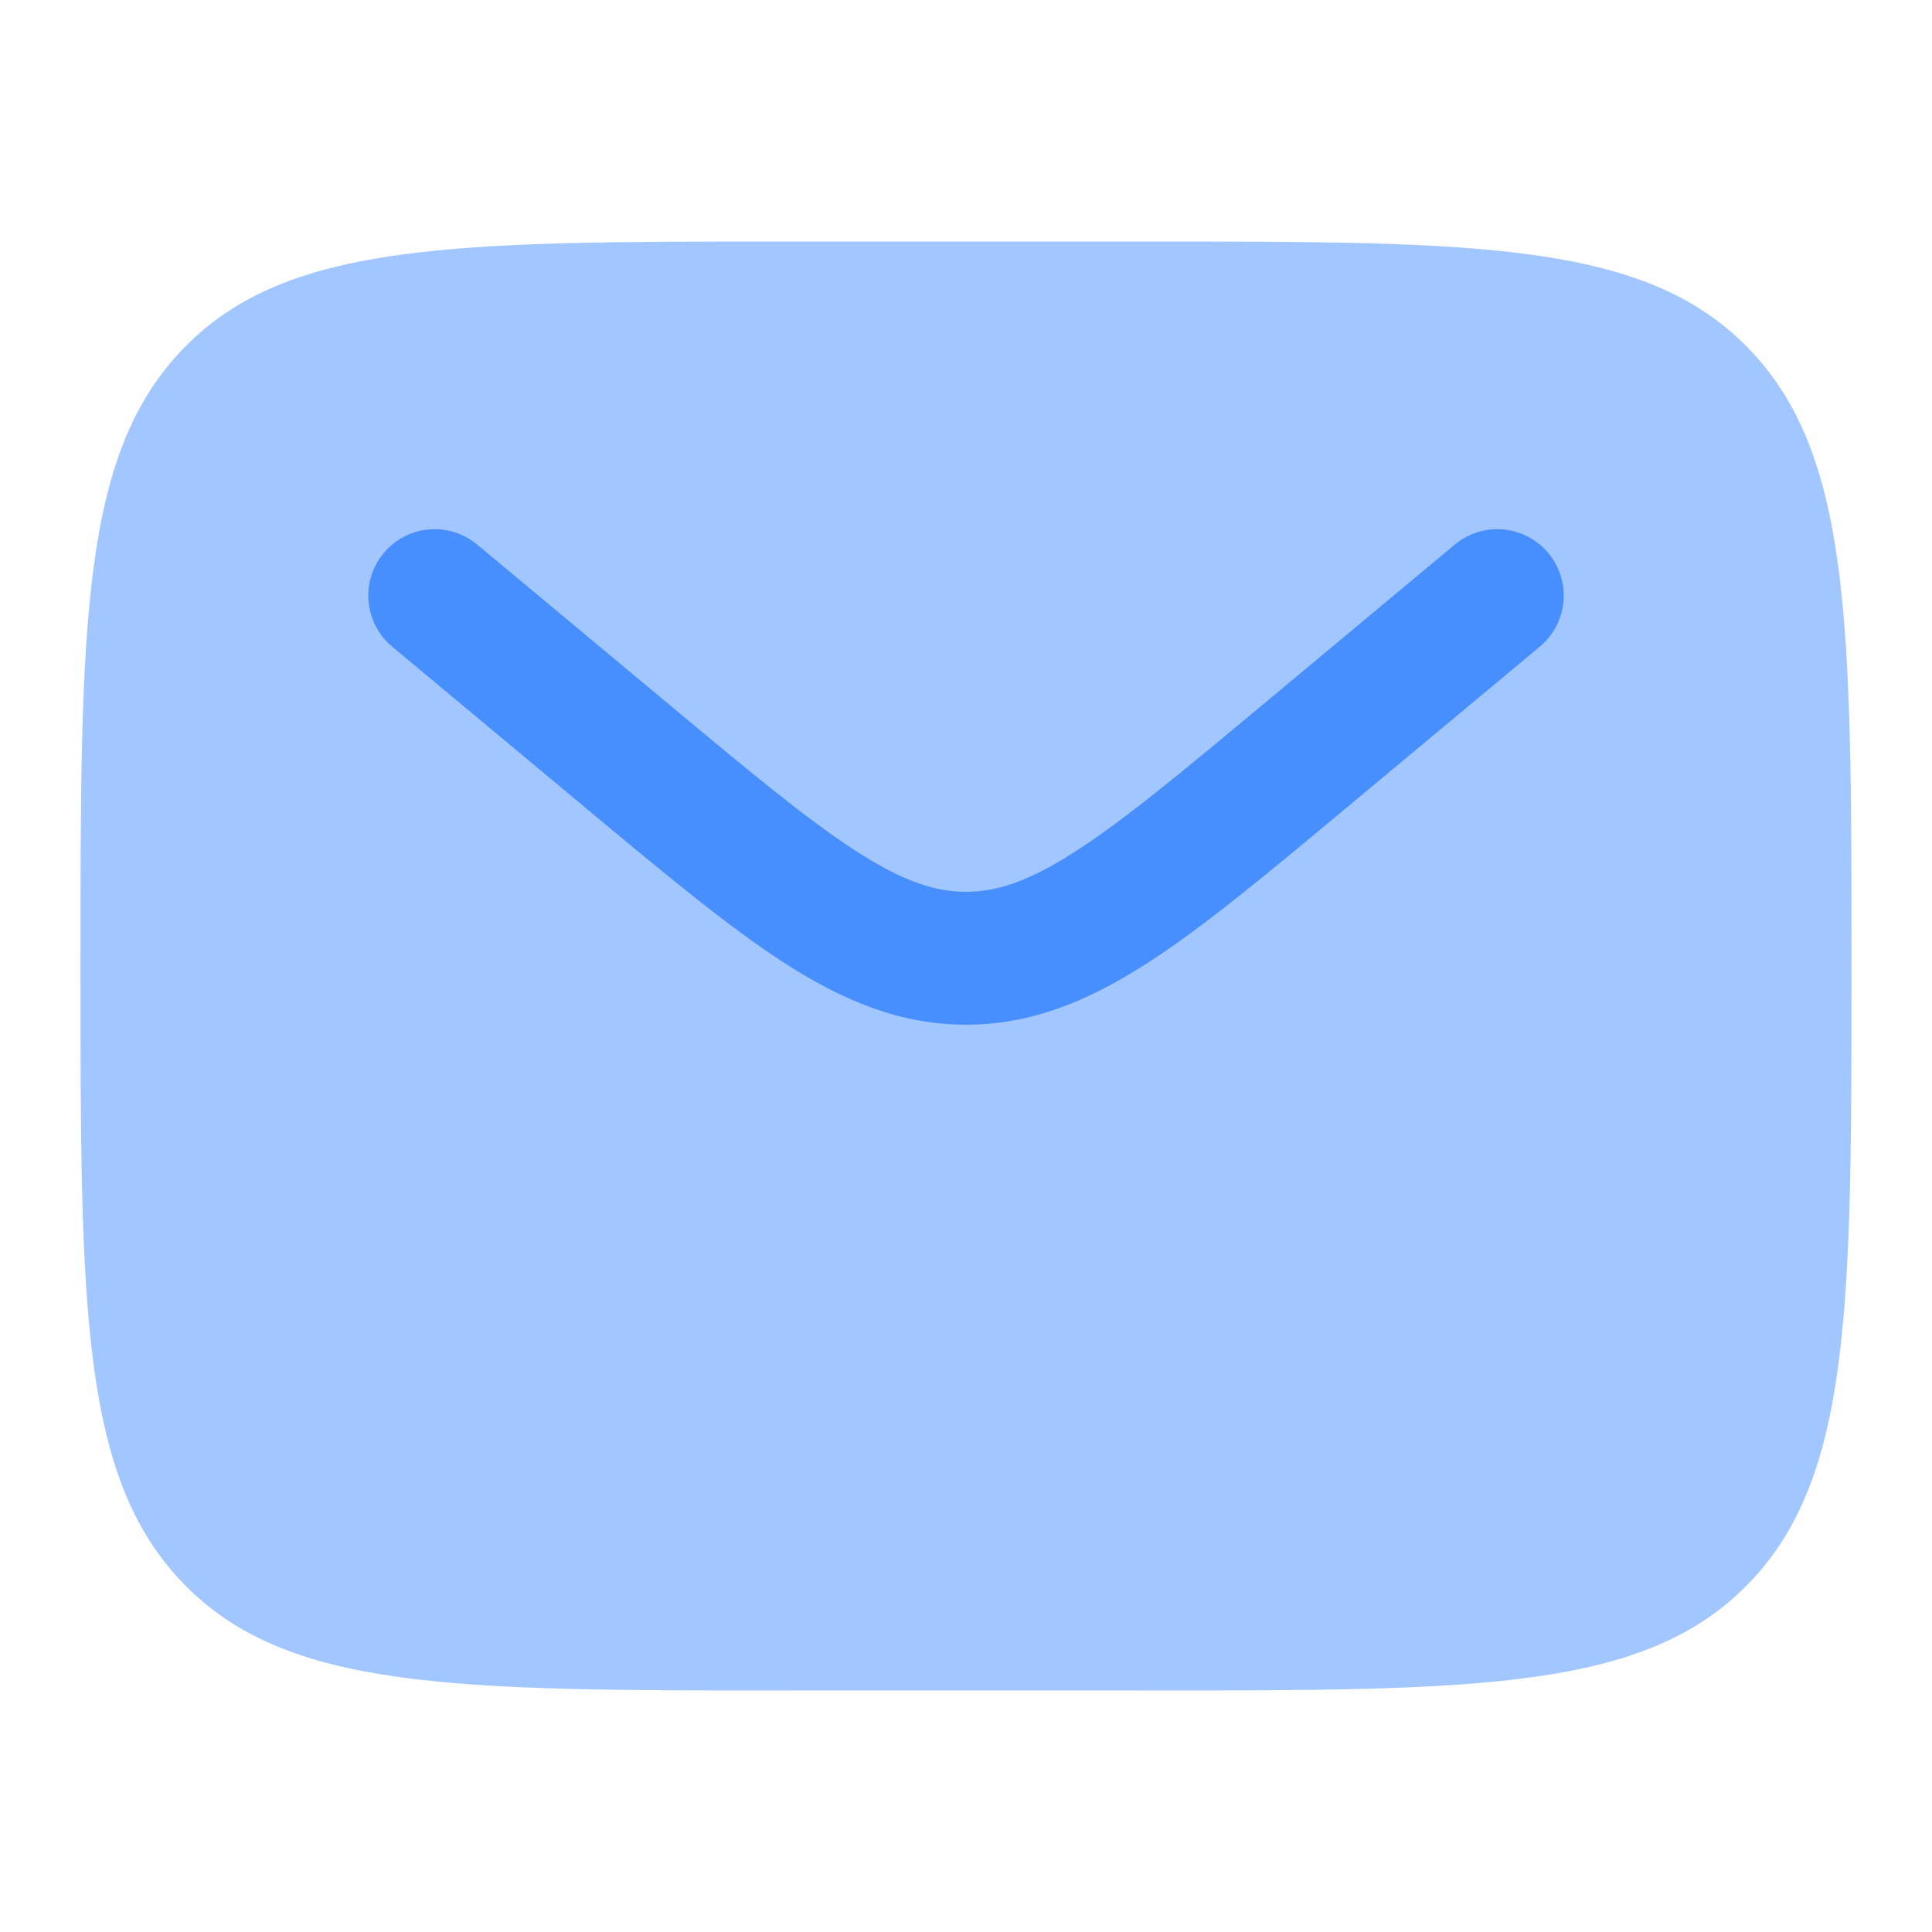 <?xml version="1.0" encoding="UTF-8"?> <svg xmlns="http://www.w3.org/2000/svg" width="24" height="24" viewBox="0 0 24 24" fill="none"> <path opacity="0.5" d="M14.2 3H9.8C5.652 3 3.577 3 2.289 4.318C1 5.636 1 7.758 1 12C1 16.243 1 18.364 2.289 19.682C3.577 21 5.652 21 9.8 21H14.2C18.348 21 20.423 21 21.711 19.682C23 18.364 23 16.242 23 12C23 7.757 23 5.636 21.711 4.318C20.423 3 18.348 3 14.2 3Z" fill="#478EFF"></path> <path d="M19.128 8.033C19.296 7.893 19.402 7.692 19.422 7.474C19.442 7.256 19.374 7.039 19.234 6.871C19.094 6.703 18.893 6.597 18.675 6.577C18.457 6.557 18.24 6.625 18.072 6.765L15.697 8.745C14.671 9.6 13.959 10.192 13.357 10.578C12.775 10.953 12.38 11.078 12 11.078C11.62 11.078 11.226 10.953 10.643 10.578C10.042 10.192 9.329 9.6 8.303 8.744L5.928 6.765C5.76 6.625 5.543 6.557 5.325 6.577C5.107 6.597 4.906 6.703 4.766 6.871C4.626 7.039 4.559 7.256 4.579 7.474C4.598 7.692 4.704 7.893 4.872 8.033L7.288 10.047C8.263 10.859 9.053 11.517 9.751 11.967C10.477 12.433 11.185 12.729 12.001 12.729C12.815 12.729 13.523 12.433 14.249 11.966C14.947 11.518 15.737 10.859 16.712 10.046L19.128 8.033Z" fill="#478EFF"></path> </svg> 